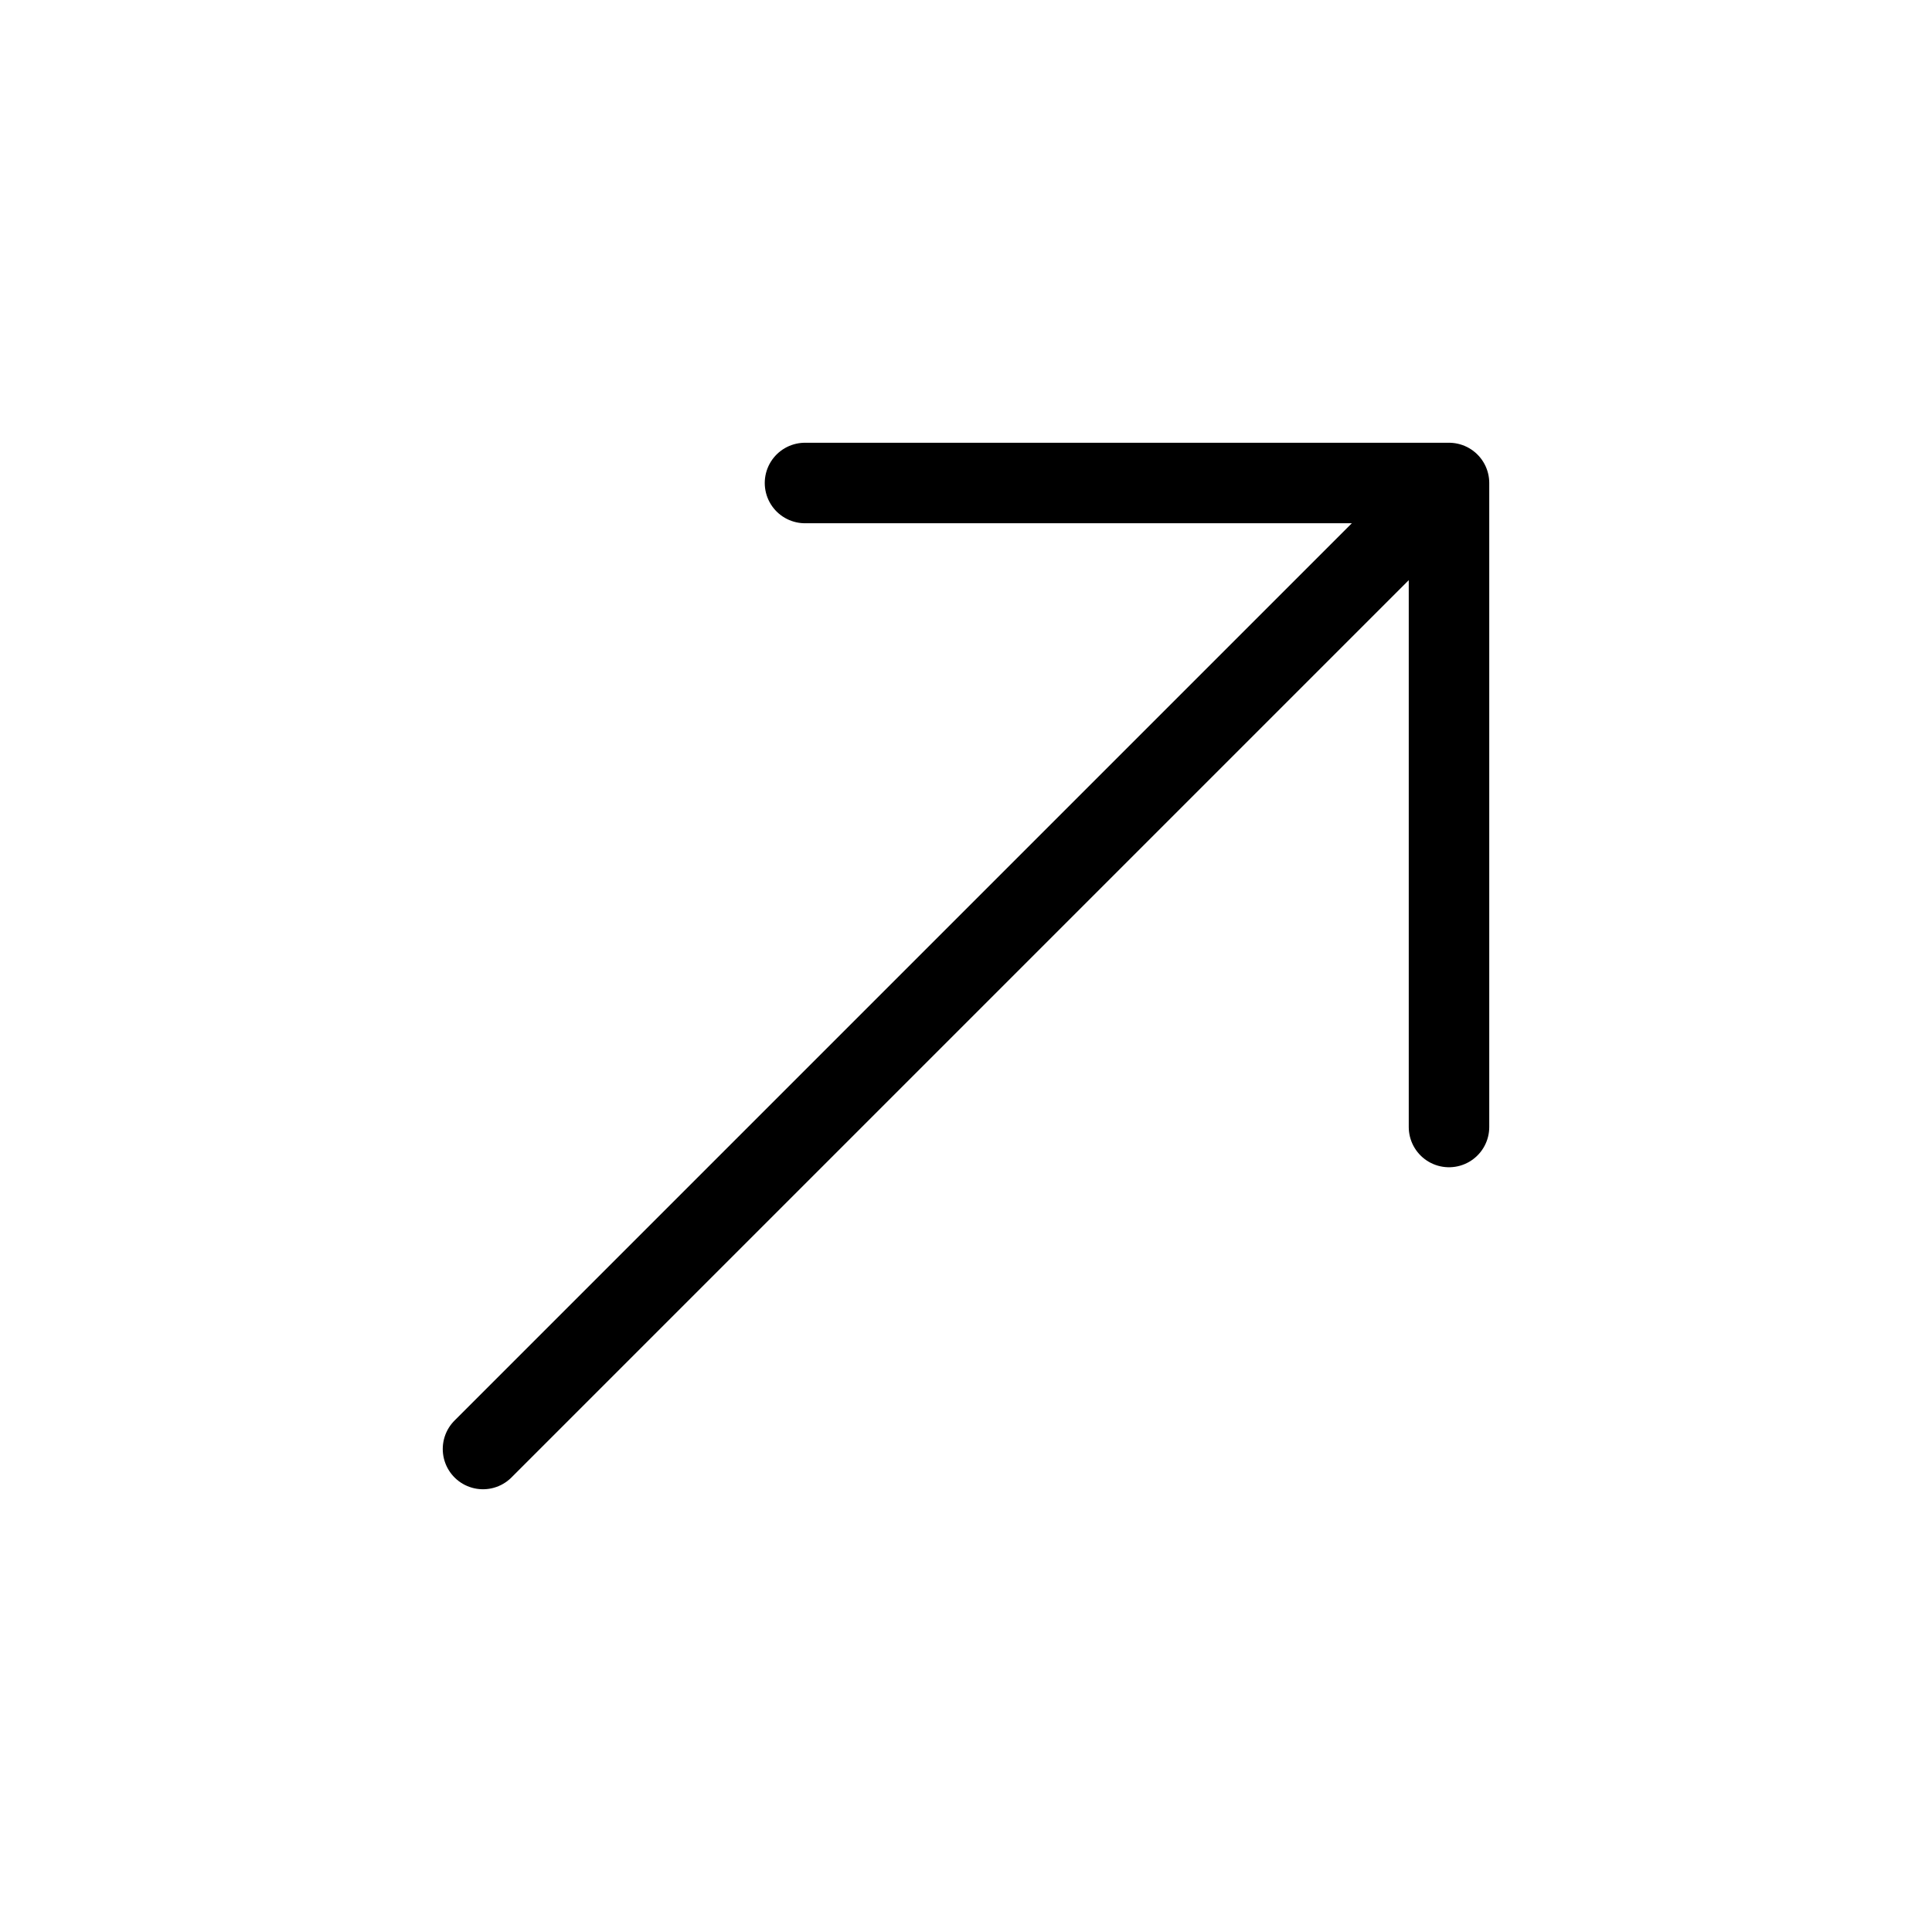 <svg width="48" height="48" viewBox="0 0 48 48" fill="none" xmlns="http://www.w3.org/2000/svg">
<path d="M12 36L36 12M36 12H20M36 12V28" stroke="black" stroke-width="2" stroke-linecap="round" stroke-linejoin="round"/>
</svg>
